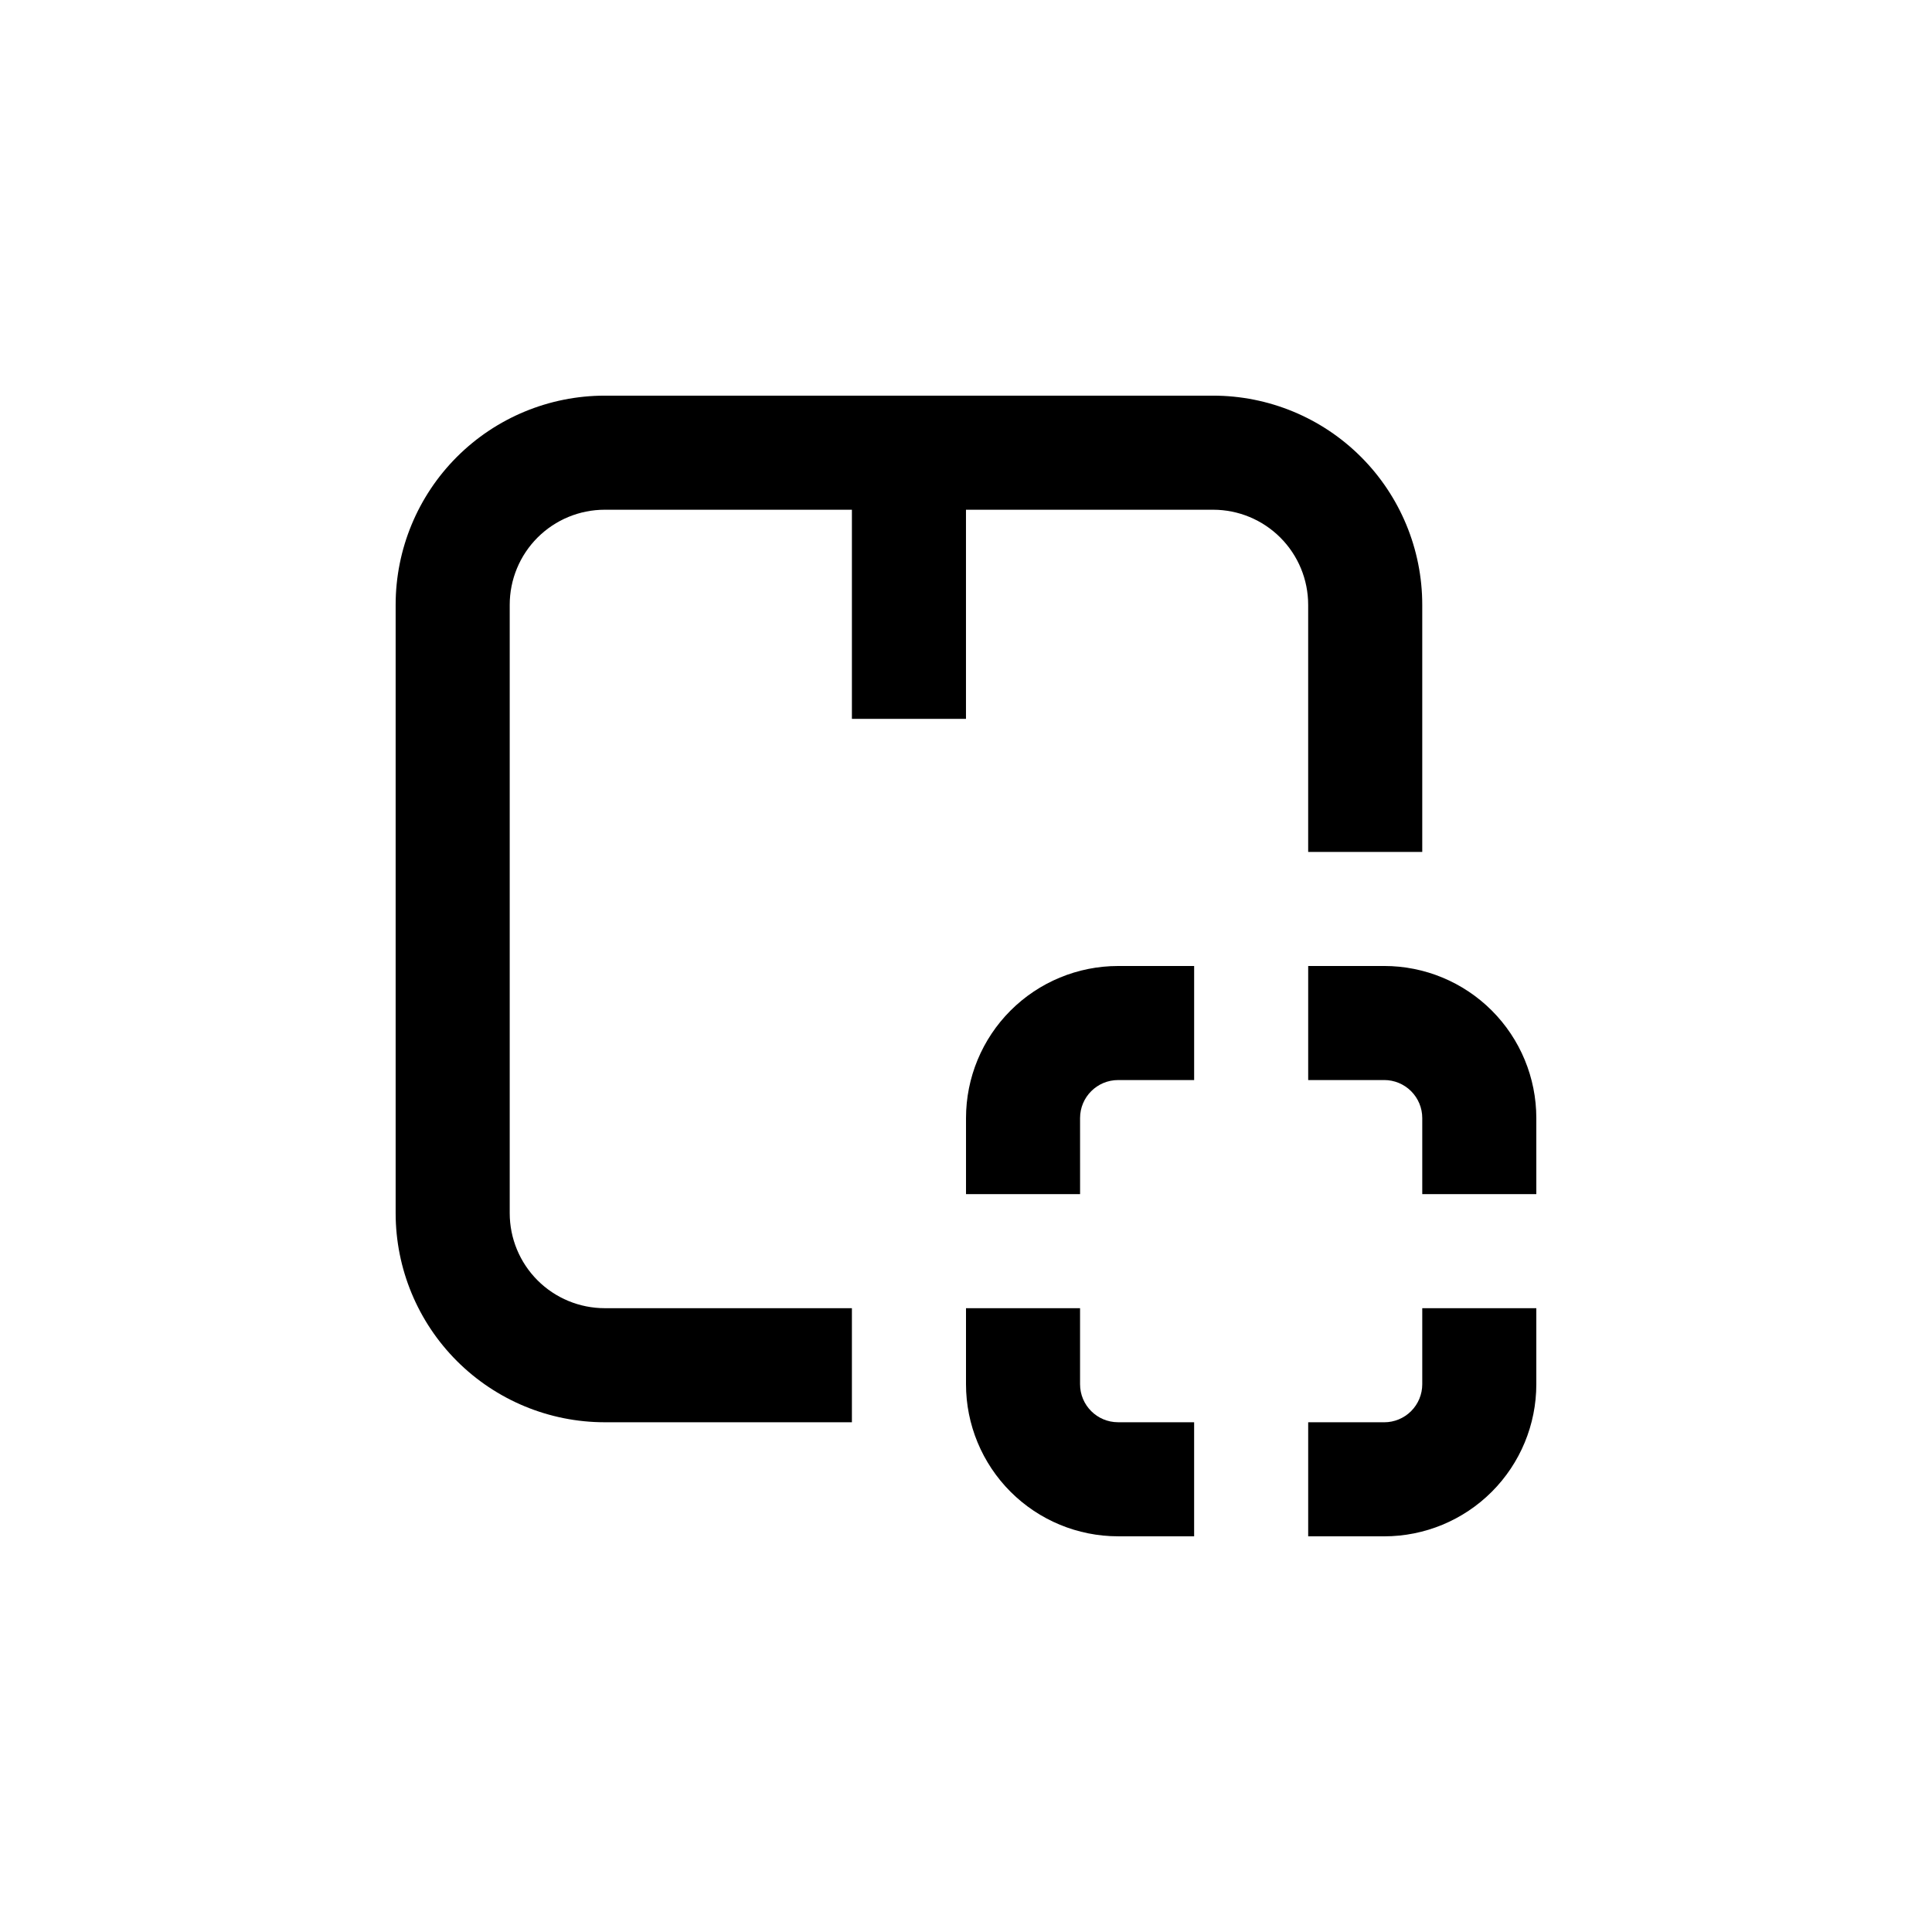 <?xml version="1.0" encoding="UTF-8"?>
<!-- Uploaded to: SVG Repo, www.svgrepo.com, Generator: SVG Repo Mixer Tools -->
<svg fill="#000000" width="800px" height="800px" version="1.1" viewBox="144 144 512 512" xmlns="http://www.w3.org/2000/svg">
 <g>
  <path d="m490.68 304.27v65.496h30.23v-65.496c0-14.695-5.84-28.793-16.234-39.188-10.391-10.391-24.488-16.23-39.188-16.23h-161.22c-14.695 0-28.793 5.84-39.188 16.23-10.391 10.395-16.23 24.492-16.23 39.188v161.22c0 14.699 5.84 28.797 16.23 39.188 10.395 10.395 24.492 16.234 39.188 16.234h65.496v-30.23h-65.496c-6.68 0-13.086-2.652-17.812-7.379-4.723-4.723-7.375-11.129-7.375-17.812v-161.22c0-6.68 2.652-13.086 7.375-17.812 4.727-4.723 11.133-7.375 17.812-7.375h65.496v55.418h30.23v-55.418h65.492c6.684 0 13.09 2.652 17.812 7.375 4.727 4.727 7.379 11.133 7.379 17.812z"/>
  <path d="m551.14 440.3c0-10.691-4.246-20.941-11.805-28.5-7.559-7.559-17.809-11.805-28.5-11.805h-20.152v30.23h20.152v-0.004c2.672 0 5.234 1.062 7.125 2.953 1.891 1.887 2.953 4.453 2.953 7.125v20.152h30.23z"/>
  <path d="m551.14 510.84v-20.152h-30.227v20.152c0 2.672-1.062 5.234-2.953 7.125-1.891 1.891-4.453 2.953-7.125 2.953h-20.152v30.23h20.152v-0.004c10.691 0 20.941-4.246 28.5-11.805 7.559-7.559 11.805-17.809 11.805-28.5z"/>
  <path d="m460.46 400h-20.152c-10.691 0-20.941 4.246-28.5 11.805-7.559 7.559-11.805 17.809-11.805 28.5v20.152h30.23l-0.004-20.152c0-5.566 4.512-10.078 10.078-10.078h20.152z"/>
  <path d="m400 490.68v20.152c0 10.691 4.246 20.941 11.805 28.5 7.559 7.559 17.809 11.805 28.5 11.805h20.152v-30.227h-20.152c-5.566 0-10.078-4.512-10.078-10.078v-20.152z"/>
 </g>
</svg>